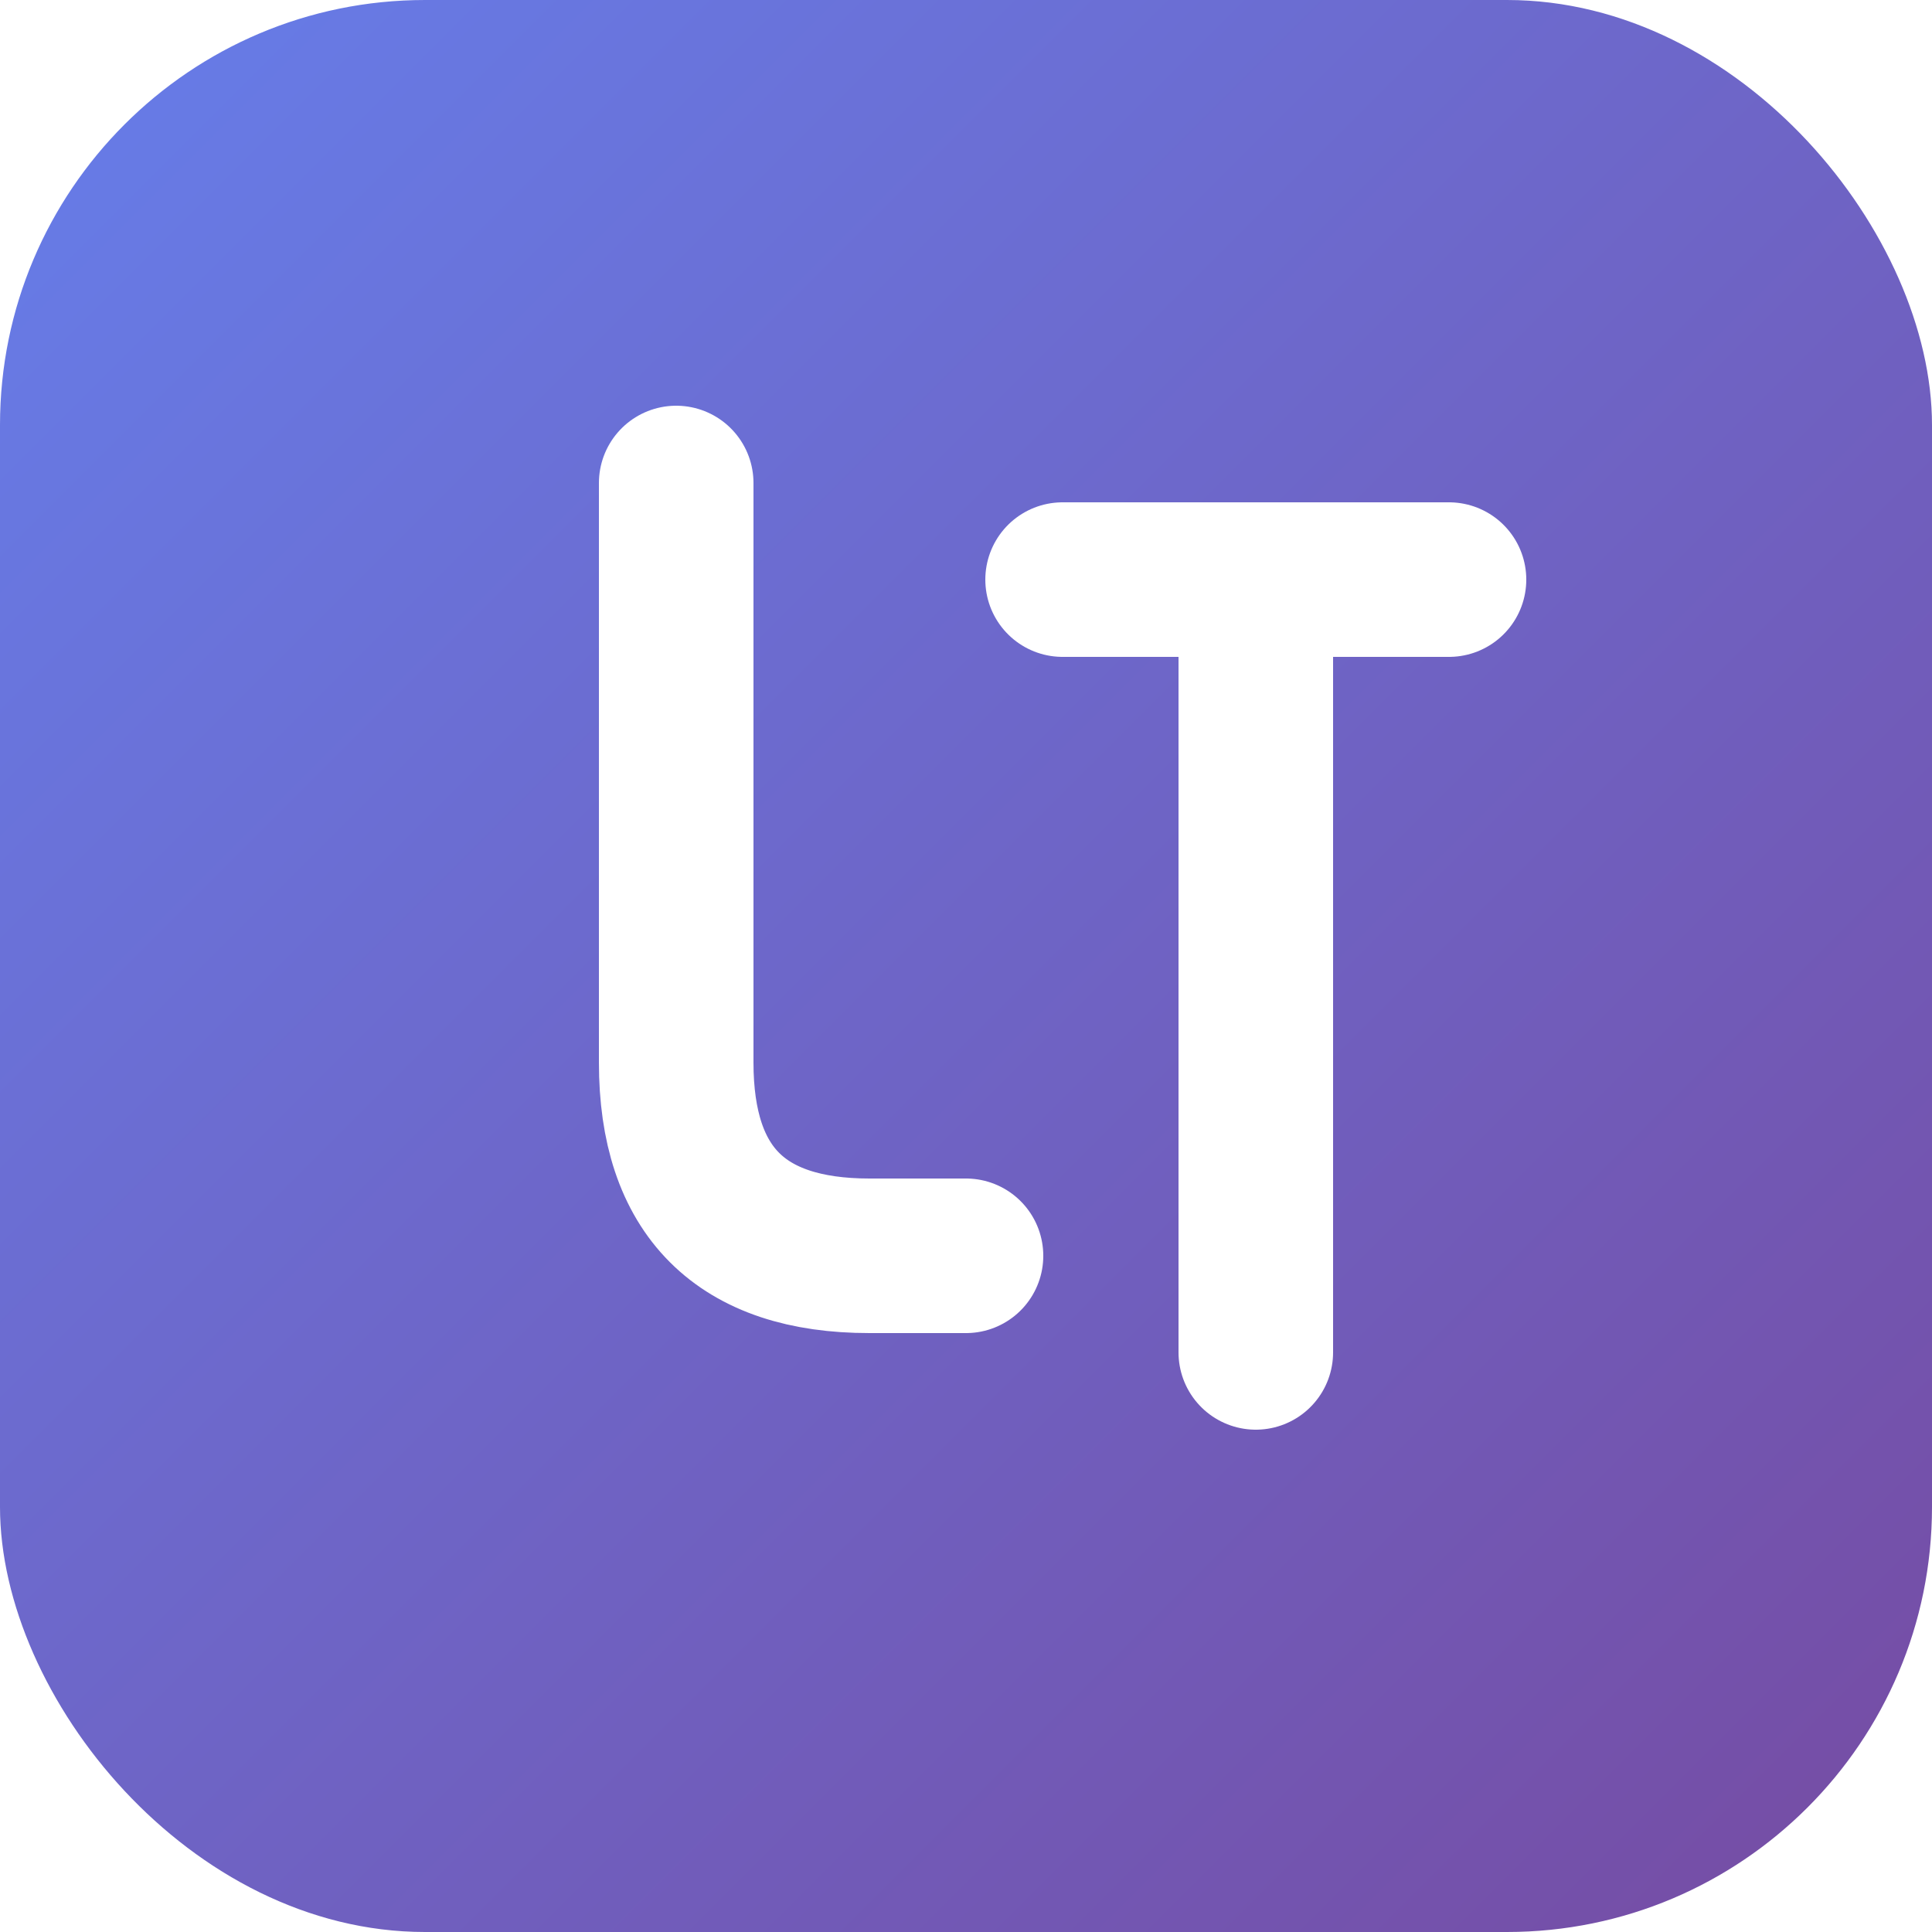 <svg xmlns="http://www.w3.org/2000/svg" viewBox="0 0 100 100">
  <defs>
    <linearGradient id="modernGrad" x1="0%" y1="0%" x2="100%" y2="100%">
      <stop offset="0%" style="stop-color:#667eea"/>
      <stop offset="100%" style="stop-color:#764ba2"/>
    </linearGradient>
    <filter id="shadow">
      <feDropShadow dx="0" dy="2" stdDeviation="3" flood-opacity="0.3"/>
    </filter>
  </defs>
  
  <!-- Modern rounded square background -->
  <rect width="100" height="100" rx="22" fill="url(#modernGrad)" filter="url(#shadow)"/>
  
  <!-- Minimal "J" shape -->
  <path d="M 35 25 L 35 55 Q 35 65 45 65 L 50 65" 
        stroke="white" 
        stroke-width="8" 
        stroke-linecap="round" 
        fill="none"/>
  
  <!-- Minimal "T" shape -->
  <path d="M 55 30 L 75 30 M 65 30 L 65 70" 
        stroke="white" 
        stroke-width="8" 
        stroke-linecap="round" 
        fill="none"/>
</svg>
